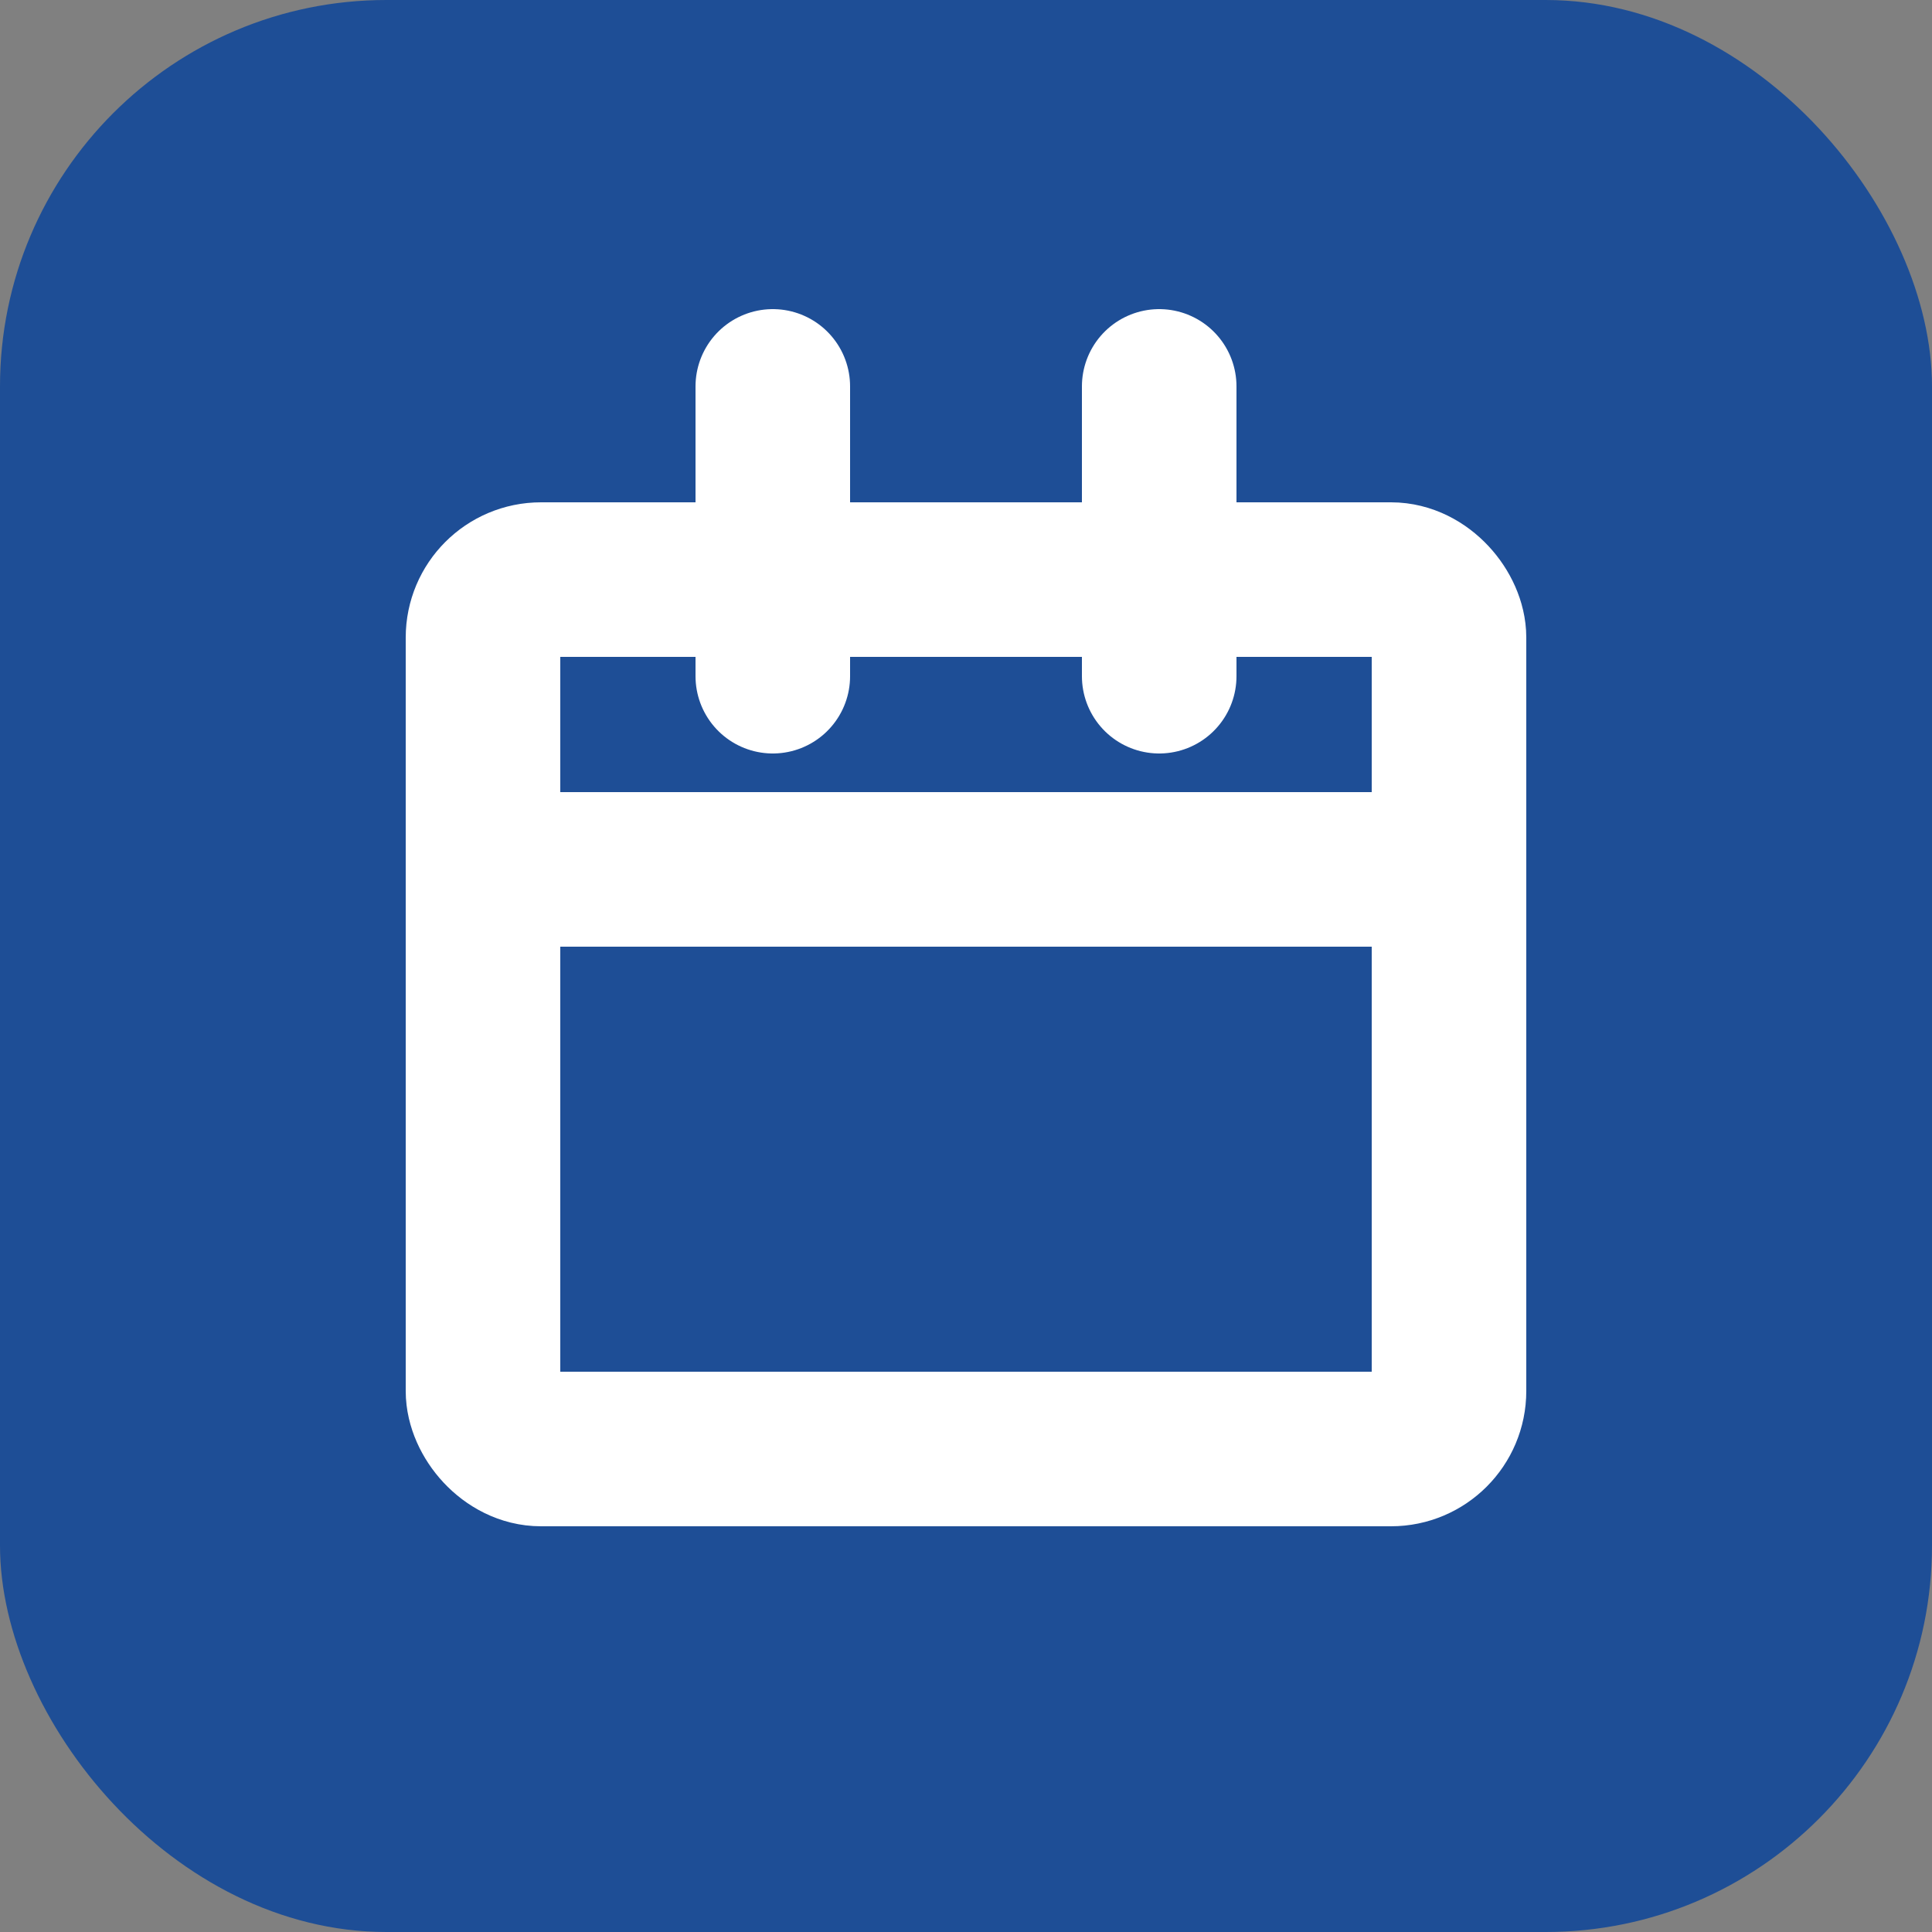 <svg xmlns="http://www.w3.org/2000/svg" viewBox="0 0 100 100">
    <rect x="0" y="0" width="100" height="100" fill="#808080" stroke="none"/>
    <!-- Background rounded rectangle -->
    <rect x="0" y="0" width="100" height="100" rx="20" fill="rgb(30, 78, 150)" />

    <!-- Calendar Symbol -->
    <g fill="none" stroke="white" stroke-width="8">
        <!-- Calendar outline -->
        <rect x="25" y="30" width="50" height="45" rx="3" />
    
        <!-- Top hooks -->
        <line x1="40" y1="20" x2="40" y2="35" stroke-linecap="round" />
        <line x1="60" y1="20" x2="60" y2="35" stroke-linecap="round" />
    
        <!-- Header line -->
        <line x1="25" y1="45" x2="75" y2="45" />
    </g>
</svg>